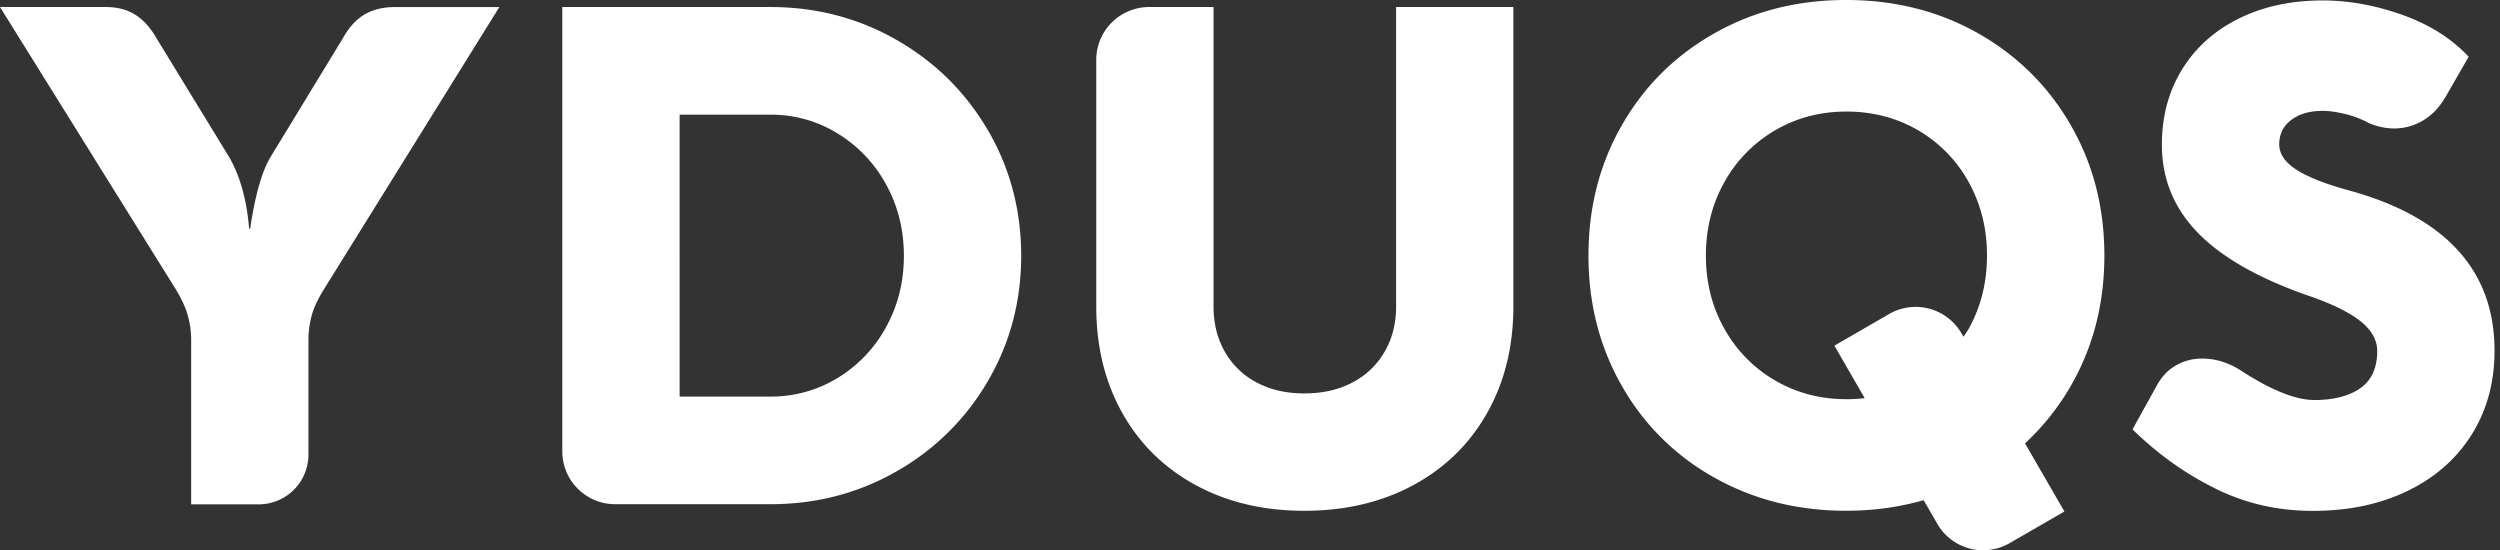<svg width="159" height="35" fill="none" xmlns="http://www.w3.org/2000/svg"><rect width="100%" height="100%" fill="#333333" stroke="none"/><path d="M124.751 21.202a3.367 3.367 0 00-4.599-1.232l-3.484 2.014 1.928 3.339a10.28 10.28 0 01-1.162.066c-1.668 0-3.183-.401-4.545-1.196a8.661 8.661 0 01-3.219-3.285c-.784-1.39-1.175-2.94-1.175-4.655 0-1.714.391-3.27 1.175-4.667a8.66 8.66 0 013.219-3.293c1.362-.8 2.877-1.198 4.545-1.198 1.668 0 3.206.398 4.57 1.198a8.615 8.615 0 013.207 3.293c.774 1.4 1.162 2.953 1.162 4.667 0 1.715-.388 3.263-1.162 4.655-.103.181-.223.342-.33.514l-.128-.218-.002-.002zm6.946 3.354c1.428-2.475 2.141-5.242 2.141-8.303 0-3.06-.713-5.827-2.141-8.3-1.428-2.476-3.39-4.417-5.886-5.833-2.496-1.412-5.296-2.12-8.4-2.12s-5.884.708-8.377 2.12c-2.499 1.413-4.458 3.357-5.876 5.833-1.423 2.473-2.131 5.24-2.131 8.3 0 3.06.711 5.828 2.131 8.303a15.29 15.29 0 005.876 5.82c2.496 1.402 5.288 2.108 8.377 2.108 1.74 0 3.385-.23 4.933-.672l.869 1.502a3.361 3.361 0 004.596 1.231l3.487-2.013-2.504-4.333a15.662 15.662 0 002.905-3.645M88.793.447v19.046c0 1.085-.246 2.046-.736 2.887a5.004 5.004 0 01-2.052 1.951c-.878.463-1.895.69-3.05.69-1.155 0-2.148-.227-3.02-.69a4.946 4.946 0 01-2.028-1.951c-.486-.84-.726-1.802-.726-2.887V.447h-4.097a3.363 3.363 0 00-3.362 3.362v15.684c0 2.544.551 4.803 1.655 6.77 1.104 1.967 2.66 3.497 4.662 4.585 2.006 1.091 4.31 1.638 6.914 1.638 2.603 0 4.933-.547 6.943-1.637 2.013-1.089 3.574-2.62 4.686-4.586 1.111-1.967 1.668-4.226 1.668-6.77V.447h-7.46.003zM56.358 20.798a8.564 8.564 0 01-3.084 3.24 8.12 8.12 0 01-4.28 1.185h-5.77V7.291h5.77c1.552 0 2.977.401 4.28 1.198a8.585 8.585 0 013.084 3.247c.753 1.367 1.129 2.877 1.129 4.533 0 1.655-.376 3.162-1.13 4.53zm6.47-12.516c-1.412-2.416-3.338-4.325-5.783-5.73C54.605 1.15 51.917.447 48.992.447h-13.23v28.26a3.361 3.361 0 003.364 3.36h9.869c2.925 0 5.613-.7 8.052-2.105a15.58 15.58 0 005.784-5.73c1.41-2.415 2.116-5.066 2.116-7.963 0-2.897-.705-5.575-2.116-7.987m78.063 22.786c-1.916-.942-3.671-2.197-5.265-3.76l1.579-2.854c.309-.542.71-.95 1.208-1.229a3.287 3.287 0 011.648-.419c.82 0 1.609.238 2.371.705 1.962 1.285 3.548 1.93 4.762 1.93 1.213 0 2.22-.251 2.93-.76.71-.503 1.063-1.287 1.063-2.355 0-.675-.327-1.285-.986-1.834-.657-.547-1.676-1.07-3.051-1.569-3.293-1.111-5.725-2.46-7.299-4.047-1.573-1.586-2.358-3.48-2.358-5.674 0-1.798.427-3.395 1.283-4.785.858-1.39 2.059-2.47 3.612-3.237 1.548-.769 3.327-1.152 5.332-1.152 1.668 0 3.362.31 5.079.922 1.719.614 3.119 1.5 4.205 2.657l-1.451 2.522c-.409.702-.899 1.218-1.469 1.545a3.59 3.59 0 01-1.822.496c-.511 0-1.039-.11-1.581-.33a6.152 6.152 0 00-1.535-.59c-.542-.132-1.017-.199-1.426-.199-.833 0-1.502.197-2.008.585-.503.386-.756.902-.756 1.548 0 .583.342 1.107 1.029 1.566.688.46 1.755.897 3.204 1.306 3.147.835 5.508 2.108 7.089 3.82 1.582 1.71 2.371 3.854 2.371 6.432 0 2.003-.483 3.776-1.448 5.322-.966 1.543-2.323 2.738-4.07 3.586-1.75.851-3.758 1.275-6.027 1.275-2.268 0-4.294-.472-6.213-1.418M12.158 32.075V21.603c0-.511-.072-1.022-.21-1.525-.14-.506-.39-1.058-.756-1.658L0 .447h6.737c.718 0 1.336.161 1.855.483.518.322.976.825 1.369 1.515l4.657 7.616c.67 1.2 1.08 2.695 1.226 4.478h.067c.307-2.064.723-3.556 1.25-4.478l4.651-7.637c.384-.687.84-1.188 1.375-1.504.534-.315 1.175-.47 1.921-.47h6.65L20.586 18.425c-.38.616-.639 1.172-.769 1.668a5.98 5.98 0 00-.2 1.512v7.307a3.164 3.164 0 01-3.162 3.165h-4.3l.003-.002z" fill="#fff"/></svg>